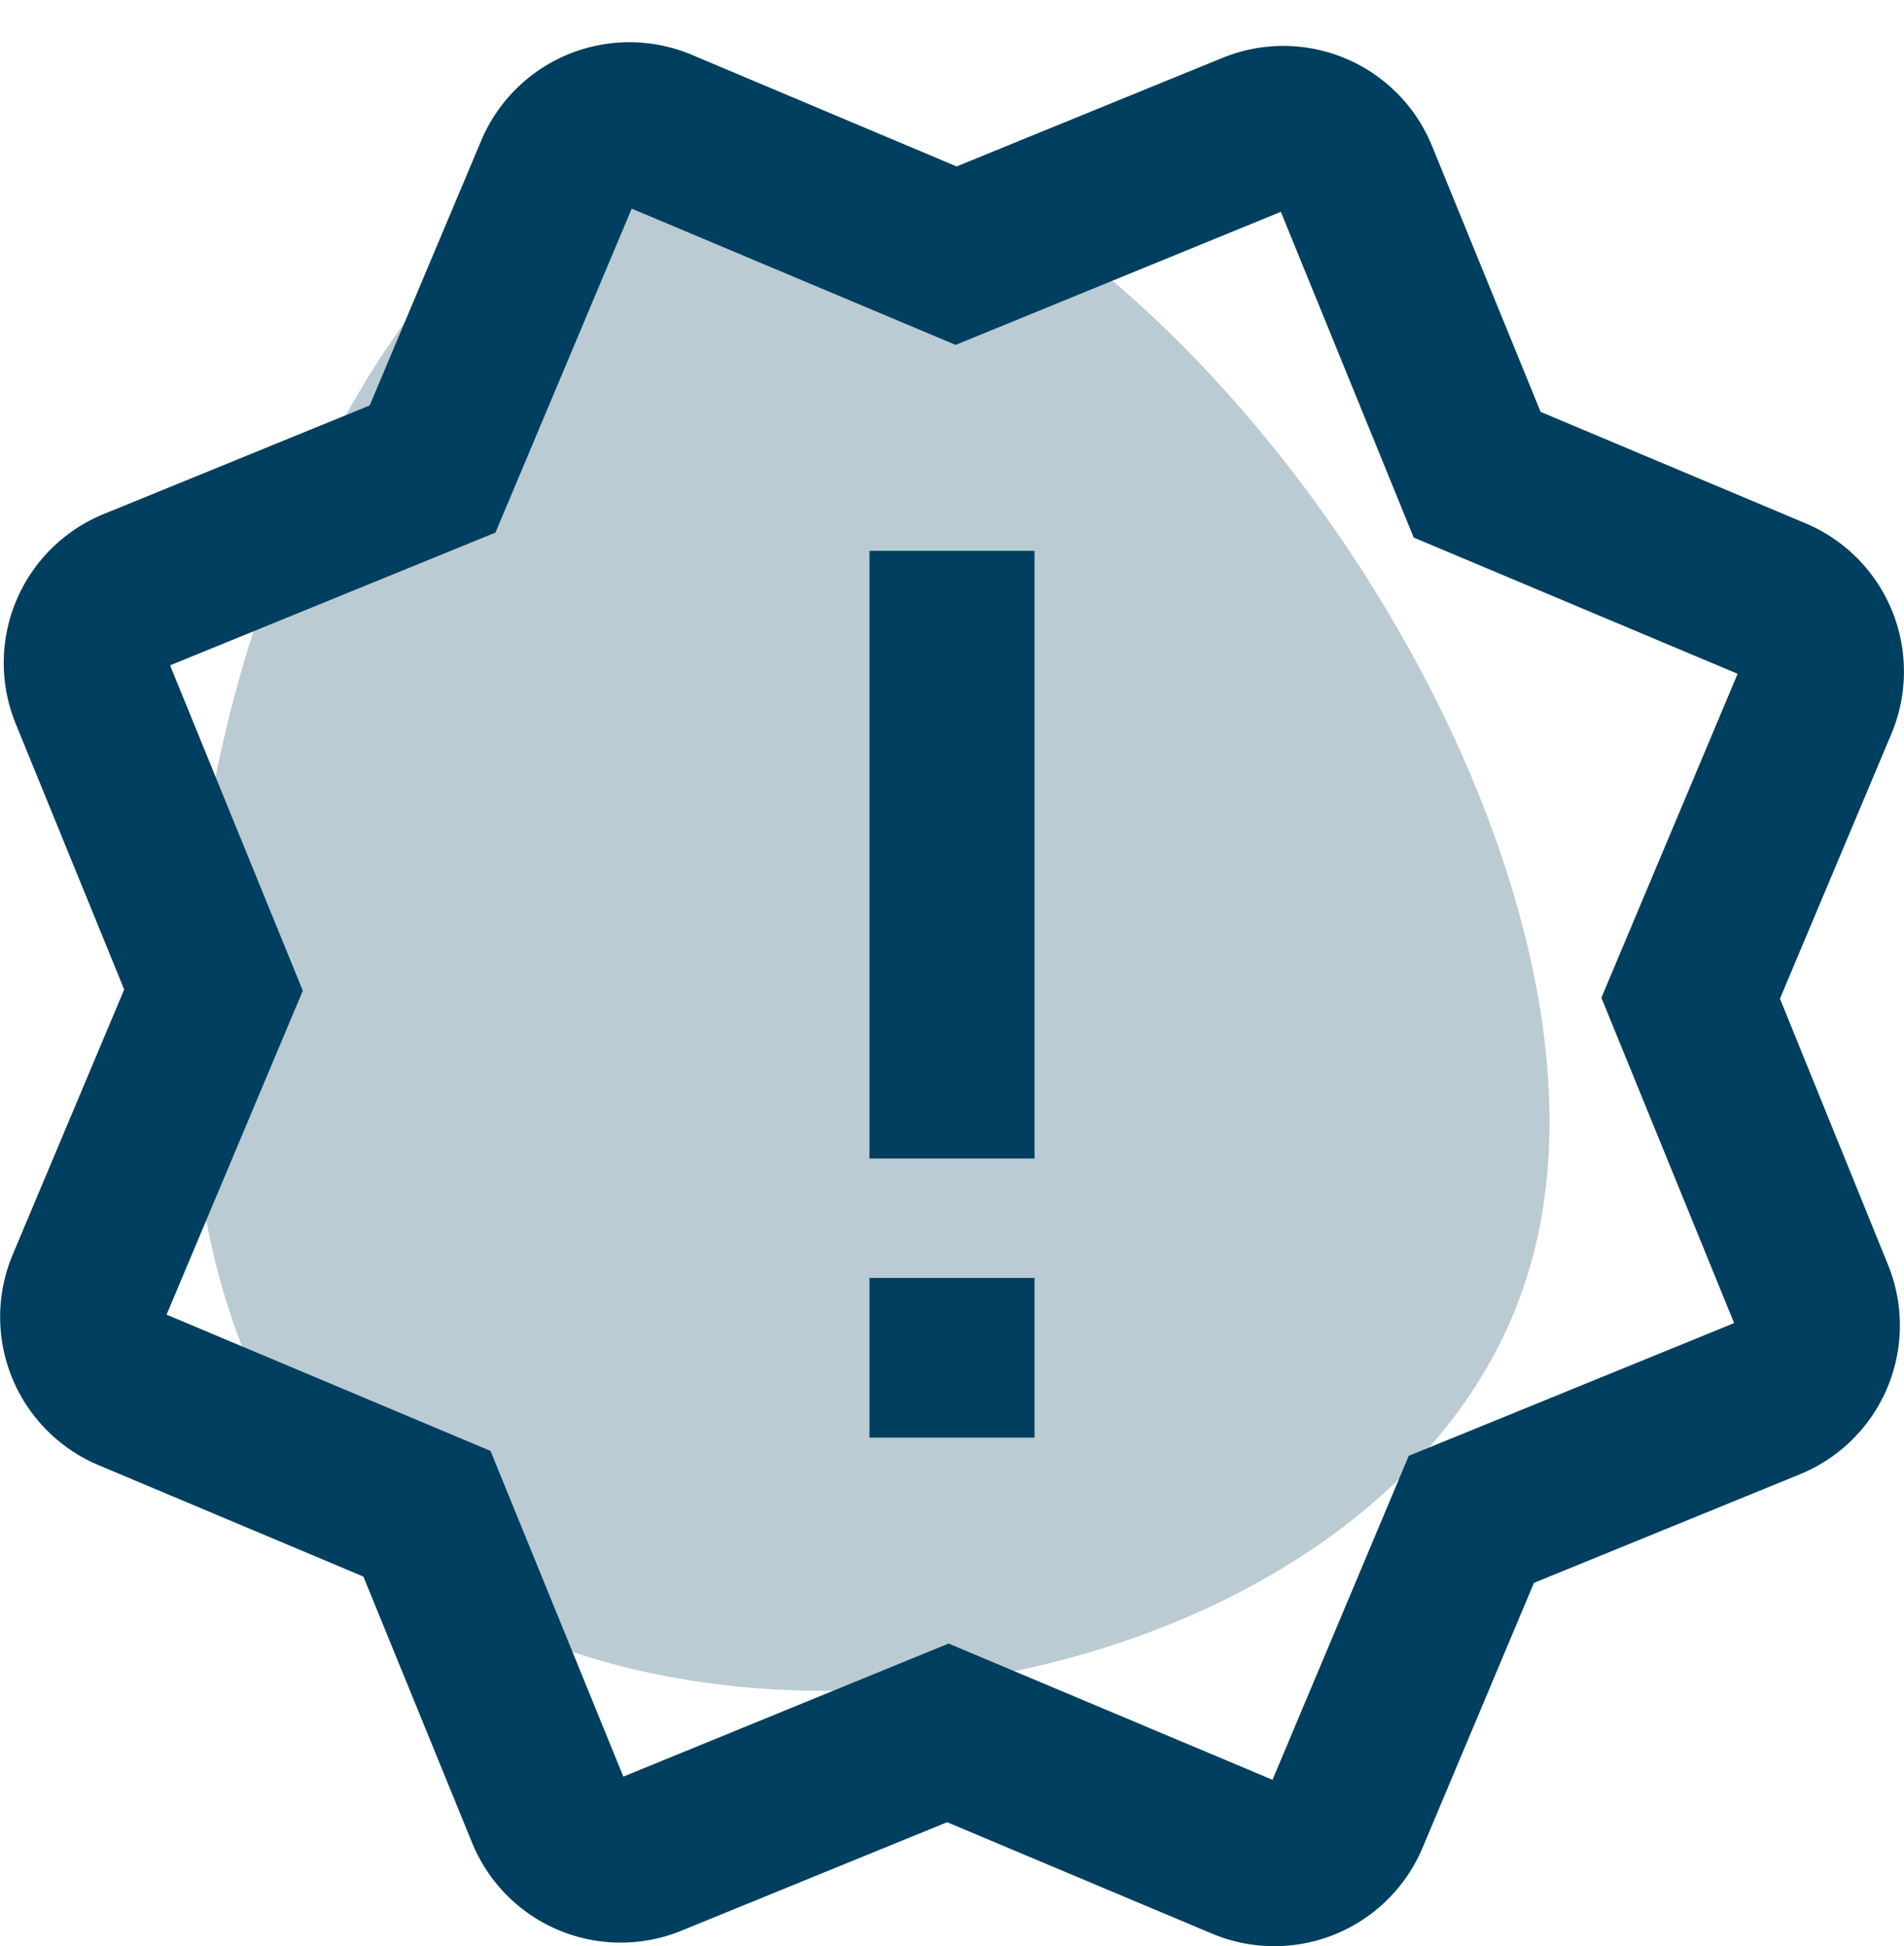 <svg id="Componente_2_3" data-name="Componente 2 – 3" xmlns="http://www.w3.org/2000/svg" width="36.531" height="37.339" viewBox="0 0 36.531 37.339">
  <path id="blob_1_" data-name="blob (1)" d="M24.887,24.436c-3.892,8.109-19.75,7.929-23.787-.216S4.849-.072,12.814,0C20.742.072,28.815,16.363,24.887,24.436Z" transform="translate(0.619 4.5) rotate(-10)" fill="#003f5f" opacity="0.27"/>
  <g id="Features" transform="translate(0 0.81)">
    <path id="Trazado_72" data-name="Trazado 72" d="M43.779,27.981,45.917,22.9a3.085,3.085,0,0,0-1.649-4.04l-5.081-2.137-2.083-5.1a3.081,3.081,0,0,0-4.022-1.691l-5.1,2.082L22.9,9.872a3.085,3.085,0,0,0-4.04,1.649L16.721,16.6l-5.1,2.082a3.084,3.084,0,0,0-1.692,4.023l2.082,5.1L9.872,32.891a3.085,3.085,0,0,0,1.648,4.04L16.6,39.068l2.083,5.1A3.08,3.08,0,0,0,22.7,45.863l5.1-2.082,5.082,2.137a3.085,3.085,0,0,0,4.04-1.648l2.137-5.081,5.1-2.082a3.085,3.085,0,0,0,1.692-4.023ZM42.9,34.205l-6.243,2.547-2.614,6.215-6.215-2.614-6.24,2.553-2.549-6.249-6.215-2.614,2.614-6.215-2.547-6.242,6.243-2.547,2.614-6.215,6.215,2.614,6.24-2.553,2.549,6.249,6.215,2.614-2.614,6.215ZM26.31,31.048h3.167V19.389H26.31Zm0,5.354h3.167V33.339H26.31Z" transform="translate(-9.628 -9.631)" fill="#003f5f"/>
  </g>
</svg>
